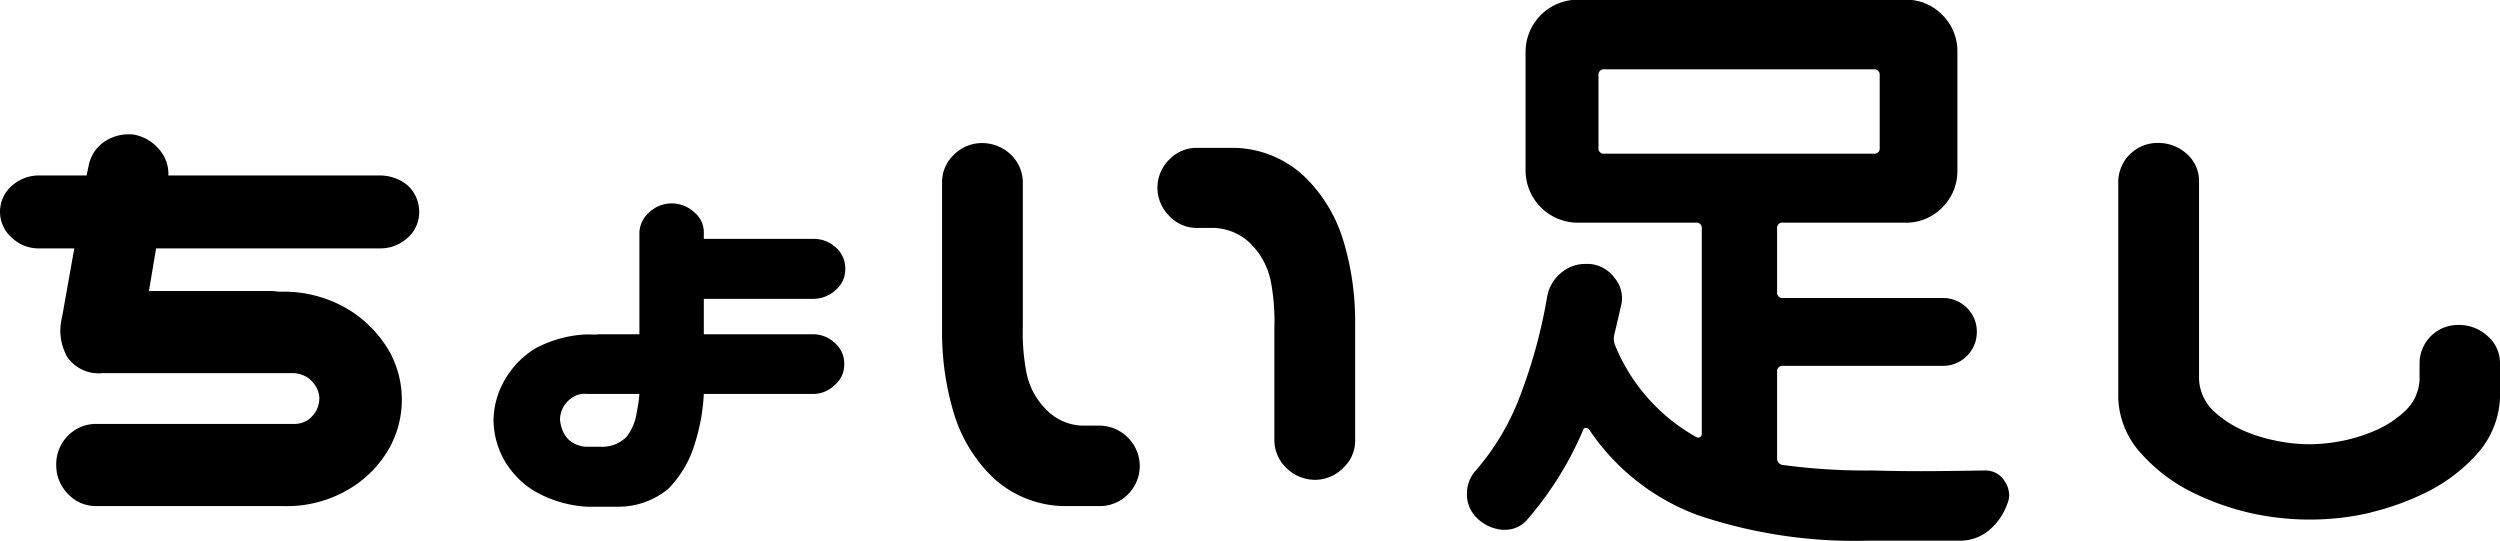 <svg xmlns="http://www.w3.org/2000/svg" width="73.35" height="15.878" viewBox="0 0 73.35 15.878">
  <defs>
    <style>
      .cls-1 {
        fill-rule: evenodd;
      }
    </style>
  </defs>
  <path id="nav_txt_03.svg" data-name="nav/txt_03.svg" class="cls-1" d="M3902.69,1003.54a1.148,1.148,0,0,0,.82.31h1.01l-0.36,2.02a1.584,1.584,0,0,0,.15,1.16,1.114,1.114,0,0,0,1.03.48h5.61a0.814,0.814,0,0,1,.43.14,0.861,0.861,0,0,1,.25.29,0.751,0.751,0,0,1,.08.31,0.844,0.844,0,0,1-.08.34,0.861,0.861,0,0,1-.25.29,0.728,0.728,0,0,1-.43.12h-5.78a1.148,1.148,0,0,0-.84.35,1.177,1.177,0,0,0-.34.85,1.193,1.193,0,0,0,.35.86,1.11,1.11,0,0,0,.83.35h5.45a3.568,3.568,0,0,0,2.03-.54,3.253,3.253,0,0,0,1.14-1.21,2.933,2.933,0,0,0-.01-2.76,3.508,3.508,0,0,0-1.14-1.21,3.678,3.678,0,0,0-2.02-.57h-0.11a1.492,1.492,0,0,0-.21-0.02h-3.59l0.21-1.25h6.54a1.2,1.2,0,0,0,.84-0.31,1.013,1.013,0,0,0,.34-0.76,1.061,1.061,0,0,0-.33-0.77,1.28,1.28,0,0,0-.85-0.3h-6.18a1.074,1.074,0,0,0-.25-0.74,1.263,1.263,0,0,0-.77-0.46,1.292,1.292,0,0,0-.86.21,1.1,1.1,0,0,0-.46.71l-0.06.28h-1.37a1.189,1.189,0,0,0-.83.31,1.01,1.01,0,0,0,.01,1.52h0Zm18.7-.75a0.838,0.838,0,0,0-.29.59v2.99h-1.09c-0.06,0-.22,0-0.46.01h0.37a3.452,3.452,0,0,0-1.9.42,2.623,2.623,0,0,0-.91.98,2.412,2.412,0,0,0-.29,1.1,2.443,2.443,0,0,0,.28,1.12,2.554,2.554,0,0,0,.92.97,3.477,3.477,0,0,0,1.56.46h0.88a2.3,2.3,0,0,0,1.48-.52,3.151,3.151,0,0,0,.77-1.28,5.789,5.789,0,0,0,.28-1.51h3.17a0.9,0.9,0,0,0,.67-0.26,0.776,0.776,0,0,0,.28-0.62,0.8,0.8,0,0,0-.28-0.62,0.929,0.929,0,0,0-.67-0.25h-3.17v-1.04h3.2a0.971,0.971,0,0,0,.67-0.26,0.787,0.787,0,0,0,.28-0.62,0.807,0.807,0,0,0-.28-0.63,0.962,0.962,0,0,0-.67-0.25h-3.2v-0.19a0.744,0.744,0,0,0-.27-0.58A0.966,0.966,0,0,0,3921.39,1002.79Zm-1.42,6.88h-0.42a0.85,0.85,0,0,1-.44-0.14,0.714,0.714,0,0,1-.26-0.33,1.2,1.2,0,0,1-.08-0.32,0.808,0.808,0,0,1,.08-0.34,0.82,0.82,0,0,1,.26-0.3,0.637,0.637,0,0,1,.44-0.12h1.55a4.27,4.27,0,0,1-.08.55,1.5,1.5,0,0,1-.29.7,1,1,0,0,1-.76.3h0Zm10.36-8.57a1.1,1.1,0,0,0-.35.8v4.45a8.191,8.191,0,0,0,.35,2.35,4.376,4.376,0,0,0,1.15,1.88,3.142,3.142,0,0,0,2.03.83h1.12a1.151,1.151,0,0,0,.8-0.34,1.17,1.17,0,0,0,.02-1.65,1.184,1.184,0,0,0-.82-0.37h-0.52a1.529,1.529,0,0,1-1.11-.51,2.073,2.073,0,0,1-.55-1.08,6.106,6.106,0,0,1-.1-1.32v-4.24a1.144,1.144,0,0,0-.37-0.82,1.223,1.223,0,0,0-.84-0.32A1.151,1.151,0,0,0,3930.33,1001.1Zm11.42,9.19a1.081,1.081,0,0,0,.35-0.8v-3.53a8.139,8.139,0,0,0-.35-2.35,4.376,4.376,0,0,0-1.15-1.88,3.091,3.091,0,0,0-2.03-.83h-1.12a1.11,1.11,0,0,0-.8.34,1.158,1.158,0,0,0-.02,1.64,1.106,1.106,0,0,0,.82.37h0.52a1.608,1.608,0,0,1,1.11.51,2.15,2.15,0,0,1,.55,1.08,6.252,6.252,0,0,1,.1,1.33v3.32a1.144,1.144,0,0,0,.37.82,1.2,1.2,0,0,0,.84.33A1.16,1.16,0,0,0,3941.75,1010.29Zm15.56-11.694a0.157,0.157,0,0,1,.18.175v2.129a0.152,0.152,0,0,1-.18.17h-7.89a0.152,0.152,0,0,1-.18-0.17v-2.129a0.157,0.157,0,0,1,.18-0.175h7.89Zm2.04,8.7a0.99,0.99,0,0,0,.99-1,0.967,0.967,0,0,0-.29-0.7,0.984,0.984,0,0,0-.7-0.29h-4.69a0.159,0.159,0,0,1-.18-0.18v-1.86a0.152,0.152,0,0,1,.18-0.17h3.58a1.479,1.479,0,0,0,1.09-.45,1.5,1.5,0,0,0,.44-1.08v-3.484a1.5,1.5,0,0,0-.44-1.081,1.481,1.481,0,0,0-1.09-.448h-9.61a1.533,1.533,0,0,0-1.53,1.529v3.484a1.536,1.536,0,0,0,1.53,1.53h3.46a0.152,0.152,0,0,1,.18.17v6.03a0.105,0.105,0,0,1-.05.09,0.108,0.108,0,0,1-.11,0,5.445,5.445,0,0,1-2.37-2.66,0.525,0.525,0,0,1-.04-0.33c0.07-.3.14-0.59,0.2-0.86a0.969,0.969,0,0,0,.03-0.23,0.92,0.92,0,0,0-.21-0.58,1.01,1.01,0,0,0-.74-0.42h-0.12a1.073,1.073,0,0,0-.69.24,1.167,1.167,0,0,0-.44.74,15.2,15.2,0,0,1-.79,2.89,7.184,7.184,0,0,1-1.3,2.19,1,1,0,0,0-.26.69,0.954,0.954,0,0,0,.31.72,1.194,1.194,0,0,0,.74.33h0.07a0.849,0.849,0,0,0,.65-0.3,9.941,9.941,0,0,0,1.64-2.63,0.076,0.076,0,0,1,.08-0.06,0.127,0.127,0,0,1,.09.04,6.576,6.576,0,0,0,3.22,2.53,14.405,14.405,0,0,0,4.96.74h2.7a1.318,1.318,0,0,0,.85-0.3,1.77,1.77,0,0,0,.54-0.77,0.7,0.7,0,0,0,.06-0.27,0.759,0.759,0,0,0-.13-0.4,0.653,0.653,0,0,0-.56-0.32h-0.02c-0.7.01-1.33,0.02-1.89,0.02s-1.03-.01-1.43-0.02a18.2,18.2,0,0,1-2.6-.16,0.193,0.193,0,0,1-.18-0.21v-2.53a0.156,0.156,0,0,1,.18-0.17h4.69Zm12.55,4.3a7.782,7.782,0,0,0,1.69-.62,4.93,4.93,0,0,0,1.43-1.1,2.621,2.621,0,0,0,.67-1.63v-1.01a1.042,1.042,0,0,0-.36-0.81,1.235,1.235,0,0,0-.86-0.33,1.127,1.127,0,0,0-1.14,1.14v0.46a1.331,1.331,0,0,1-.41.91,3.019,3.019,0,0,1-.85.57,4.676,4.676,0,0,1-.96.31,4.957,4.957,0,0,1-1.01.11,4.882,4.882,0,0,1-1.01-.11,4.574,4.574,0,0,1-.97-0.31,3.169,3.169,0,0,1-.85-0.57,1.376,1.376,0,0,1-.41-0.91v-5.8a1.062,1.062,0,0,0-.36-0.82,1.247,1.247,0,0,0-.85-0.32,1.15,1.15,0,0,0-1.16,1.14v6.35a2.524,2.524,0,0,0,.68,1.63,4.93,4.93,0,0,0,1.43,1.1,7.782,7.782,0,0,0,1.69.62,7.919,7.919,0,0,0,1.81.21A7.77,7.77,0,0,0,3971.9,1011.6Z" transform="translate(-3902.34 -996.562)"/>
</svg>
